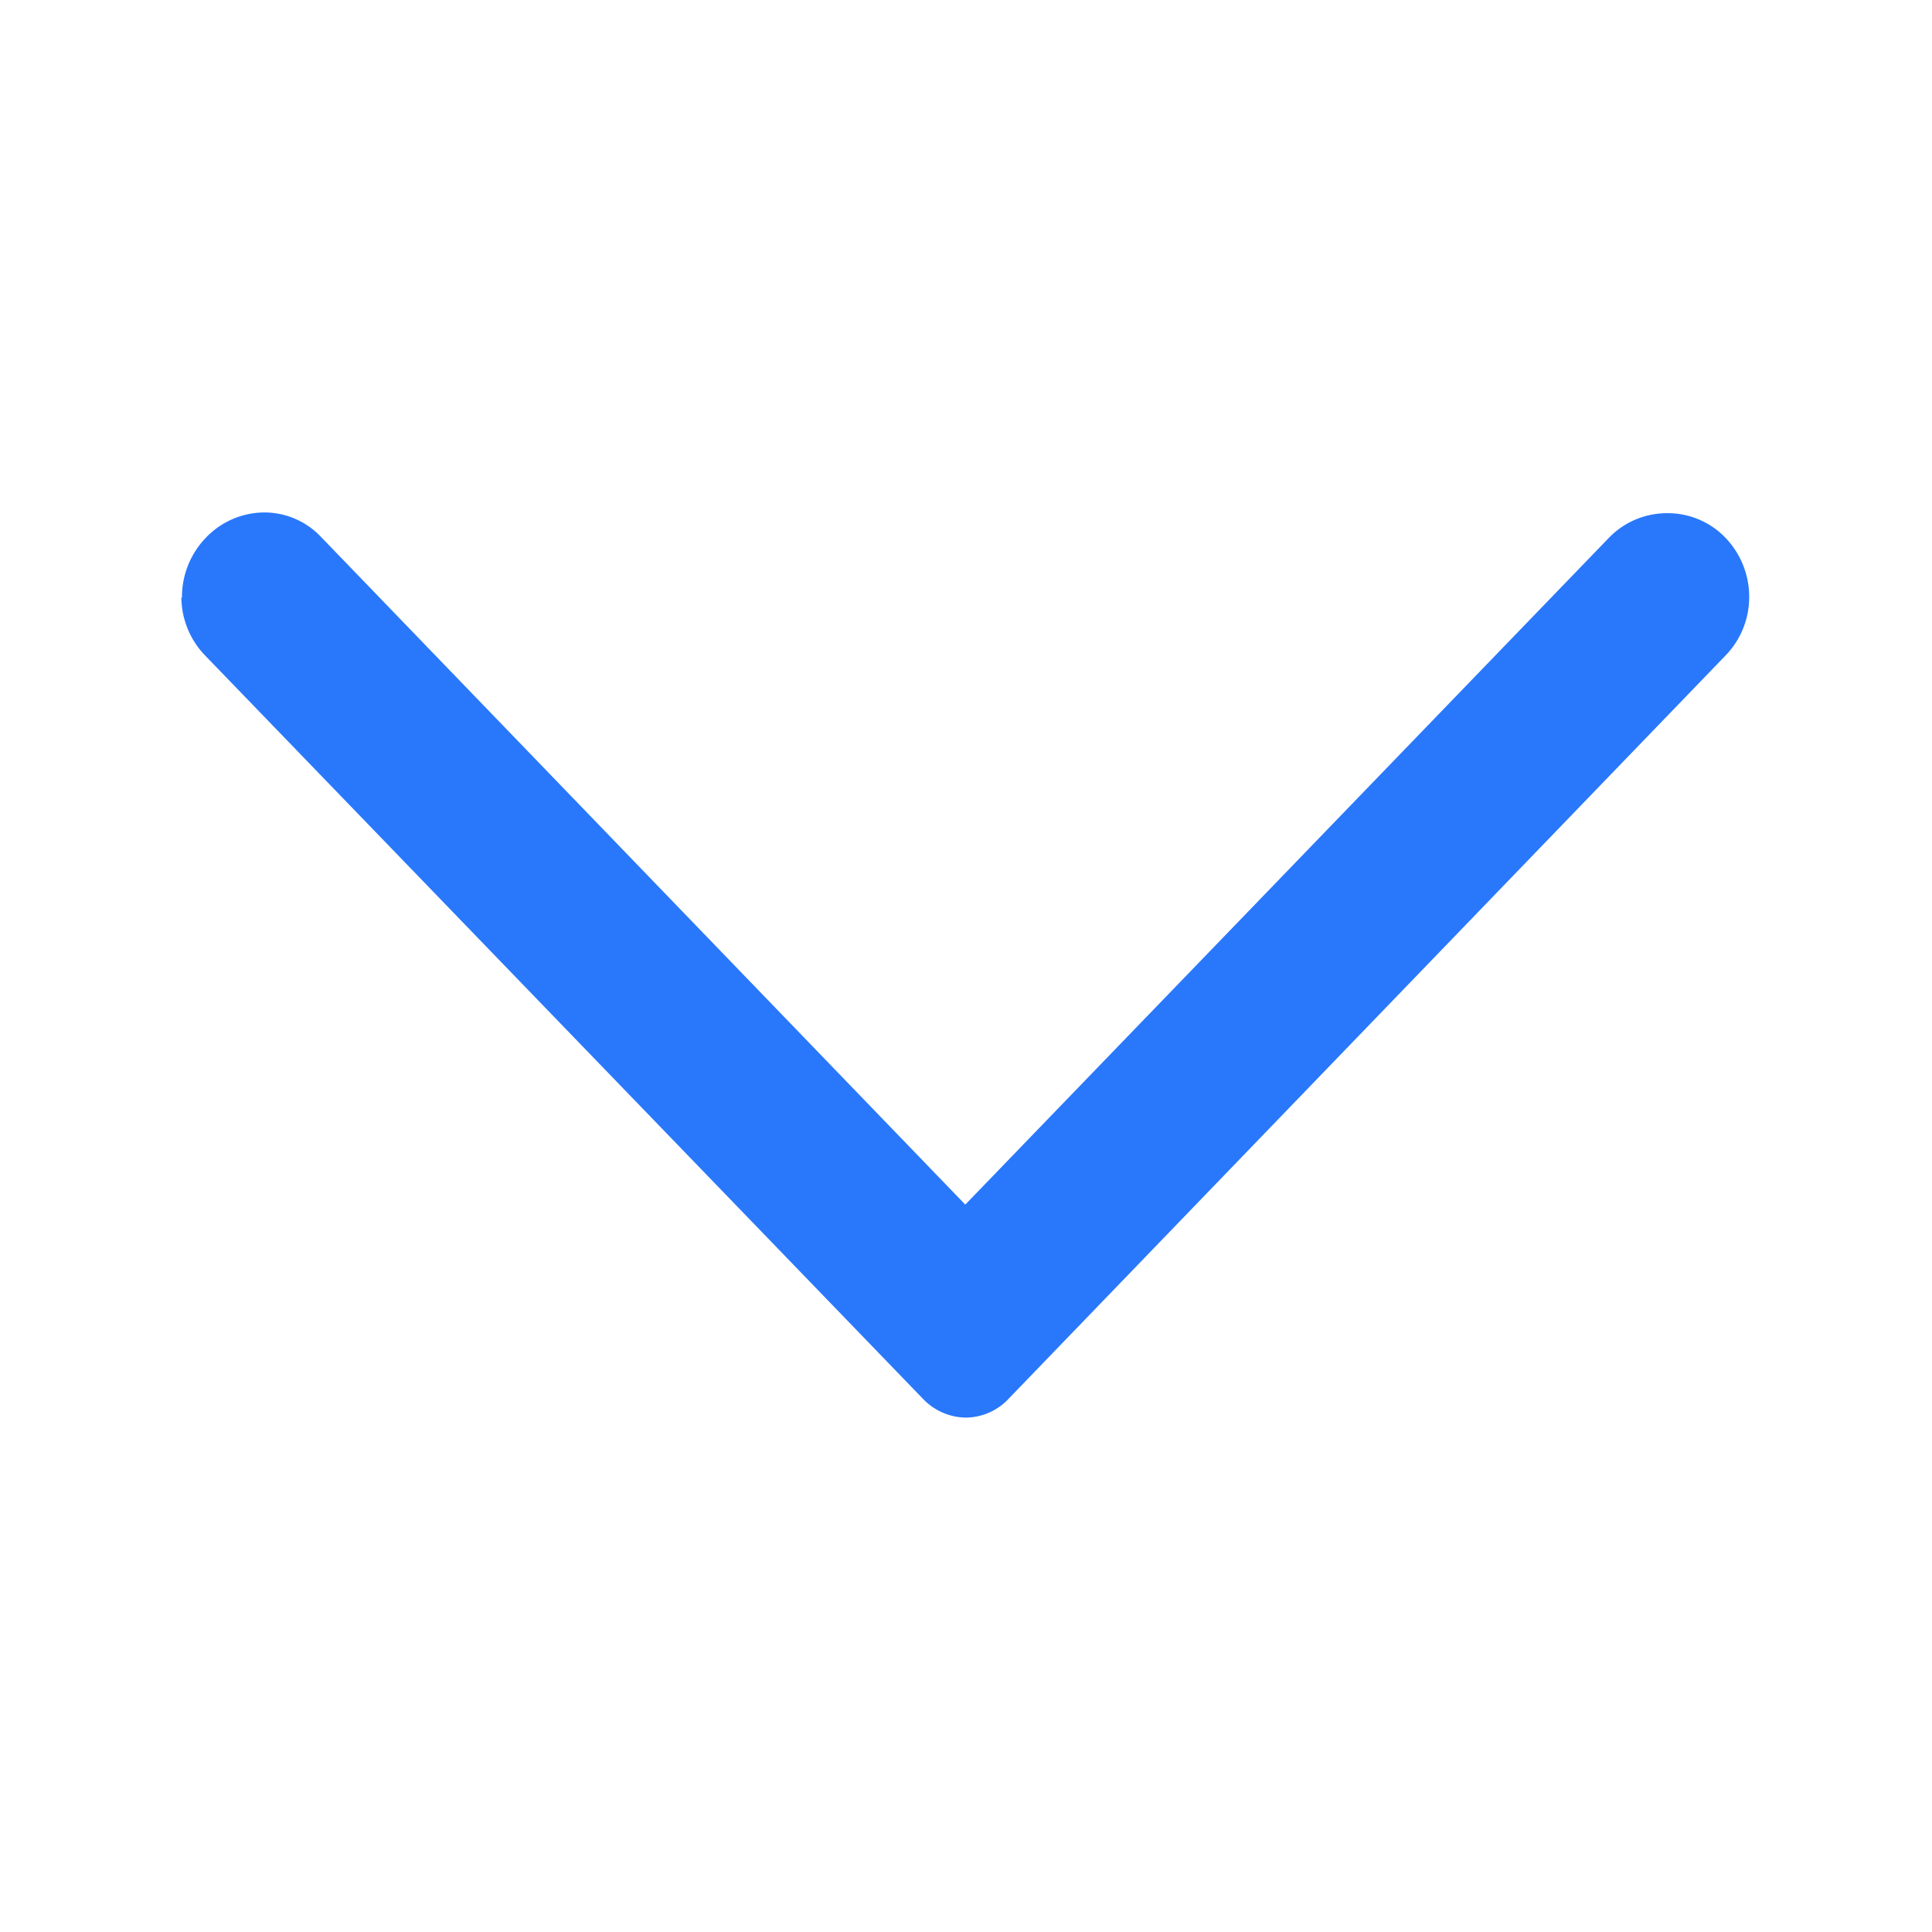 <svg xmlns="http://www.w3.org/2000/svg" xmlns:xlink="http://www.w3.org/1999/xlink" width="16" height="16" viewBox="0 0 16 16">
  <defs>
    <clipPath id="clip-path">
      <path id="bg" d="M16,16H0V0H16Z" fill="none" opacity="0.87"/>
    </clipPath>
  </defs>
  <g id="Blue_Arrow" data-name="Blue Arrow" transform="translate(16) rotate(90)" clip-path="url(#clip-path)">
    <path id="Path_111" data-name="Path 111" d="M1196.7-6897.015a.707.707,0,0,1-.5-.2.673.673,0,0,1-.207-.473.645.645,0,0,1,.2-.476l5.532-5.338-5.526-5.334a.668.668,0,0,1-.2-.48.662.662,0,0,1,.2-.478.705.705,0,0,1,.493-.2.694.694,0,0,1,.49.2l6.157,5.939a.49.49,0,0,1,.15.351.5.5,0,0,1-.153.35l-6.155,5.944a.7.7,0,0,1-.485.2Z" transform="translate(-1191.749 6911.508)" fill="#2978fb"/>
  </g>
</svg>
